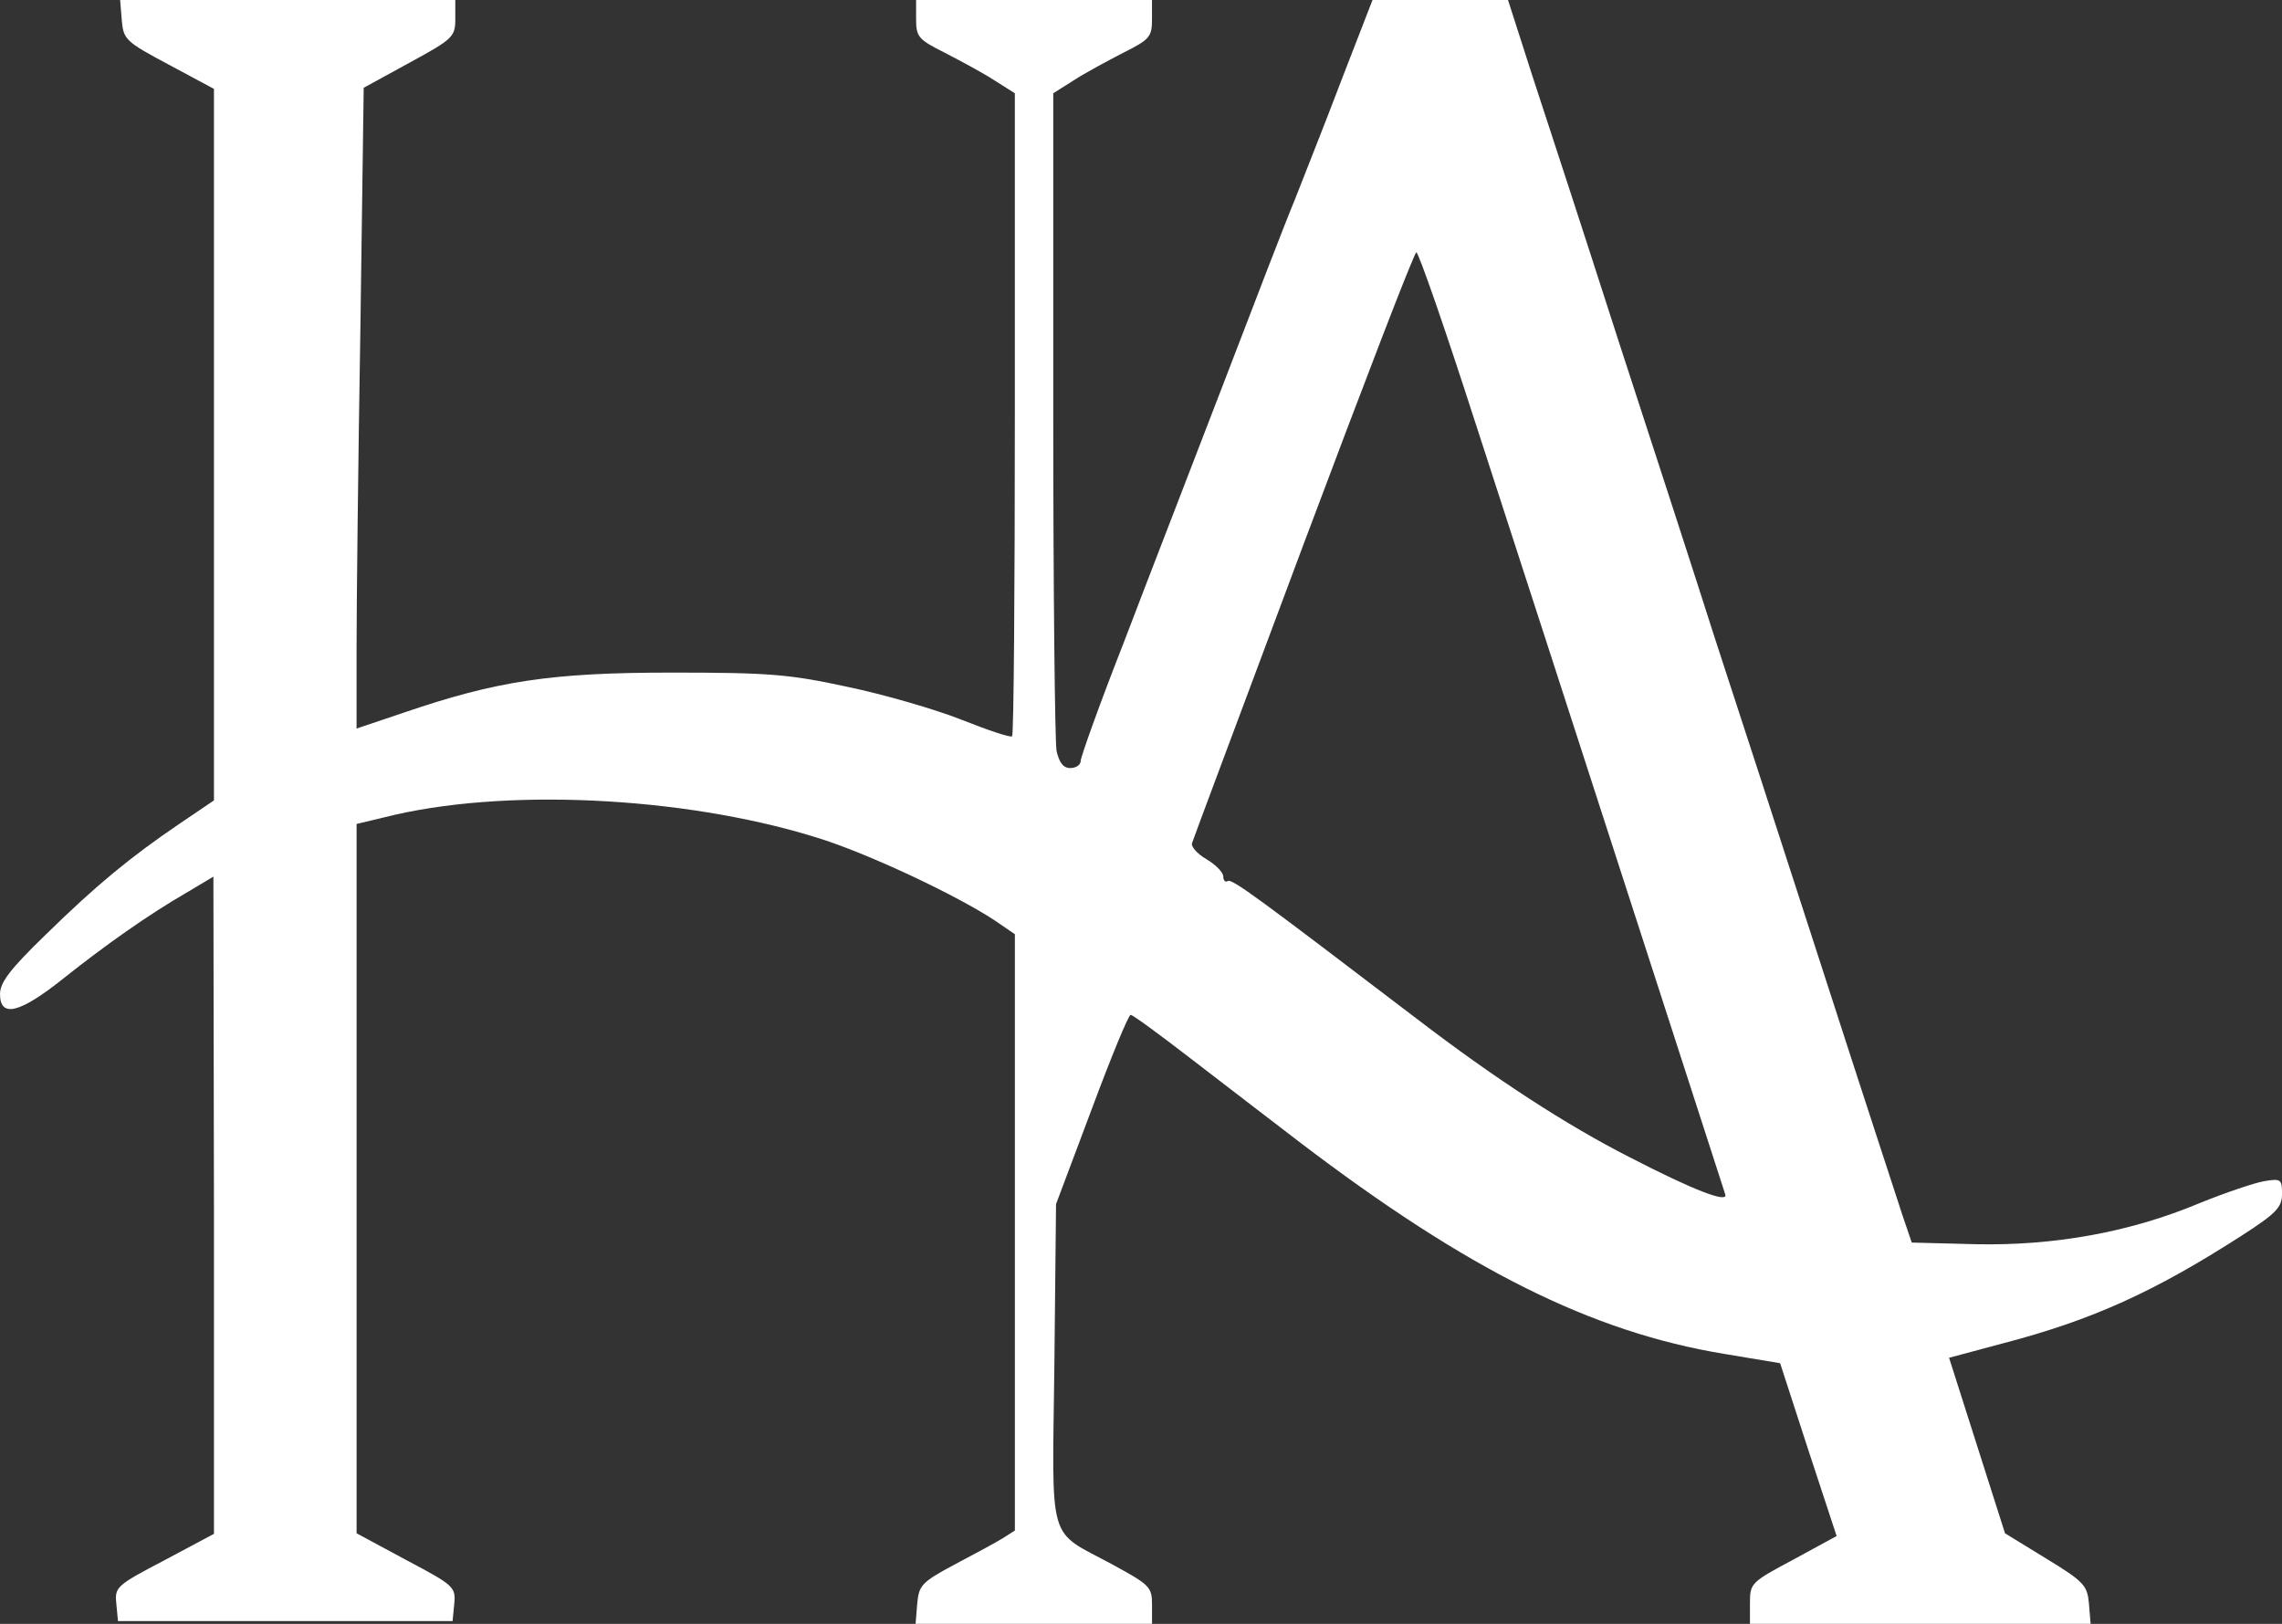 <?xml version="1.0" encoding="UTF-8" standalone="no"?> <svg xmlns:inkscape="http://www.inkscape.org/namespaces/inkscape" xmlns:sodipodi="http://sodipodi.sourceforge.net/DTD/sodipodi-0.dtd" xmlns="http://www.w3.org/2000/svg" xmlns:svg="http://www.w3.org/2000/svg" width="146.756mm" height="104.422mm" viewBox="0 0 146.756 104.422" version="1.1" id="svg1" sodipodi:docname="siglas_marron-claro.svg" inkscape:export-filename="siglas_blanco.svg" inkscape:export-xdpi="96" inkscape:export-ydpi="96"><rect x="0" y="0" width="146.756" height="104.422" fill="#333333" stroke="none"/><defs id="defs1"></defs><g id="layer1" transform="translate(-39.224,-82.177)"><path d="m 47.056,83.482 c 0.106,1.235 0.247,1.376 3.034,2.858 l 2.893,1.552 v 22.86 22.895 l -2.187,1.482 c -3.175,2.152 -5.362,3.951 -8.643,7.161 -2.293,2.223 -2.928,3.069 -2.928,3.81 0,1.552 1.27,1.235 4.057,-0.988 2.752,-2.187 5.503,-4.128 8.008,-5.574 l 1.658,-0.988 0.035,21.131 v 21.131 l -3.175,1.693 c -3.104,1.623 -3.21,1.729 -3.104,2.787 l 0.106,1.129 h 10.76 10.76 l 0.106,-1.094 c 0.106,-1.094 0,-1.199 -3.069,-2.822 l -3.21,-1.729 v -22.825 -22.789 l 2.505,-0.6 c 7.796,-1.764 19.403,-1.058 27.658,1.658 3.246,1.094 8.396,3.528 10.83,5.115 l 1.341,0.917 v 19.156 19.191 l -0.776,0.494 c -0.459,0.282 -1.834,1.023 -3.104,1.693 -2.117,1.129 -2.293,1.341 -2.399,2.505 l -0.106,1.305 h 7.585 7.62 v -1.235 c 0,-1.129 -0.141,-1.27 -2.54,-2.575 -4.233,-2.293 -3.881,-1.058 -3.739,-12.876 l 0.106,-10.301 2.293,-6.103 c 1.235,-3.316 2.364,-6.068 2.505,-6.068 0.141,0 1.87,1.27 3.881,2.822 2.011,1.552 5.151,3.951 6.985,5.362 10.795,8.22 18.768,12.206 27.305,13.617 l 3.598,0.6 1.799,5.539 1.834,5.574 -2.787,1.517 c -2.716,1.446 -2.787,1.517 -2.787,2.787 v 1.341 h 10.971 10.936 l -0.106,-1.305 c -0.106,-1.164 -0.318,-1.411 -2.752,-2.893 l -2.646,-1.623 -1.799,-5.644 -1.799,-5.644 3.563,-0.953 c 5.644,-1.482 9.631,-3.281 15.275,-6.914 2.187,-1.411 2.575,-1.799 2.575,-2.681 0,-0.917 -0.071,-0.988 -1.129,-0.811 -0.635,0.106 -2.505,0.741 -4.163,1.411 -4.445,1.87 -9.349,2.752 -14.393,2.646 l -4.128,-0.106 -0.6,-1.764 c -0.318,-0.988 -2.681,-8.184 -5.221,-16.051 -2.54,-7.867 -5.644,-17.392 -6.879,-21.167 -1.199,-3.775 -3.986,-12.347 -6.174,-19.05 -2.152,-6.703 -4.657,-14.358 -5.539,-17.039 l -1.552,-4.833 h -4.374 -4.339 l -2.011,5.186 c -1.094,2.893 -2.469,6.315 -2.999,7.691 -0.564,1.341 -2.611,6.667 -4.586,11.818 -1.976,5.151 -4.868,12.594 -6.385,16.581 -1.552,3.951 -2.787,7.408 -2.787,7.655 0,0.247 -0.282,0.459 -0.67,0.459 -0.459,0 -0.706,-0.353 -0.882,-1.094 -0.106,-0.6 -0.212,-10.372 -0.212,-21.696 V 88.174 l 1.341,-0.847 c 0.706,-0.459 2.152,-1.235 3.175,-1.764 1.693,-0.847 1.834,-1.023 1.834,-2.152 v -1.235 h -7.585 -7.585 v 1.235 c 0,1.129 0.141,1.305 1.834,2.152 1.023,0.529 2.469,1.305 3.175,1.764 l 1.341,0.847 v 20.567 c 0,11.324 -0.07,20.673 -0.176,20.779 -0.106,0.106 -1.552,-0.388 -3.246,-1.058 -1.693,-0.67 -4.974,-1.623 -7.338,-2.117 -3.739,-0.811 -5.045,-0.917 -11.289,-0.917 -7.761,0 -11.254,0.529 -17.251,2.575 l -3.034,1.023 v -5.186 c 0,-2.857 0.106,-12.136 0.247,-20.602 l 0.212,-15.416 2.963,-1.623 c 2.787,-1.517 2.928,-1.658 2.928,-2.822 V 82.177 H 57.71 46.95 Z m 87.066,25.929 c 3.81,11.712 4.48,13.829 11.465,35.384 2.434,7.549 4.516,13.935 4.586,14.182 0.212,0.6 -2.011,-0.247 -6.174,-2.399 -4.022,-2.046 -8.643,-5.045 -13.617,-8.855 -10.195,-7.761 -11.924,-9.066 -12.206,-8.89 -0.141,0.106 -0.282,-0.035 -0.282,-0.282 0,-0.282 -0.494,-0.776 -1.094,-1.129 -0.6,-0.353 -0.988,-0.811 -0.917,-1.023 0.071,-0.247 3.316,-8.89 7.161,-19.191 3.881,-10.336 7.126,-18.803 7.267,-18.803 0.141,0 1.87,4.974 3.81,11.007 z" id="path1" style="fill:#ffffff;fill-opacity:1;stroke-width:0.035"></path></g></svg> 